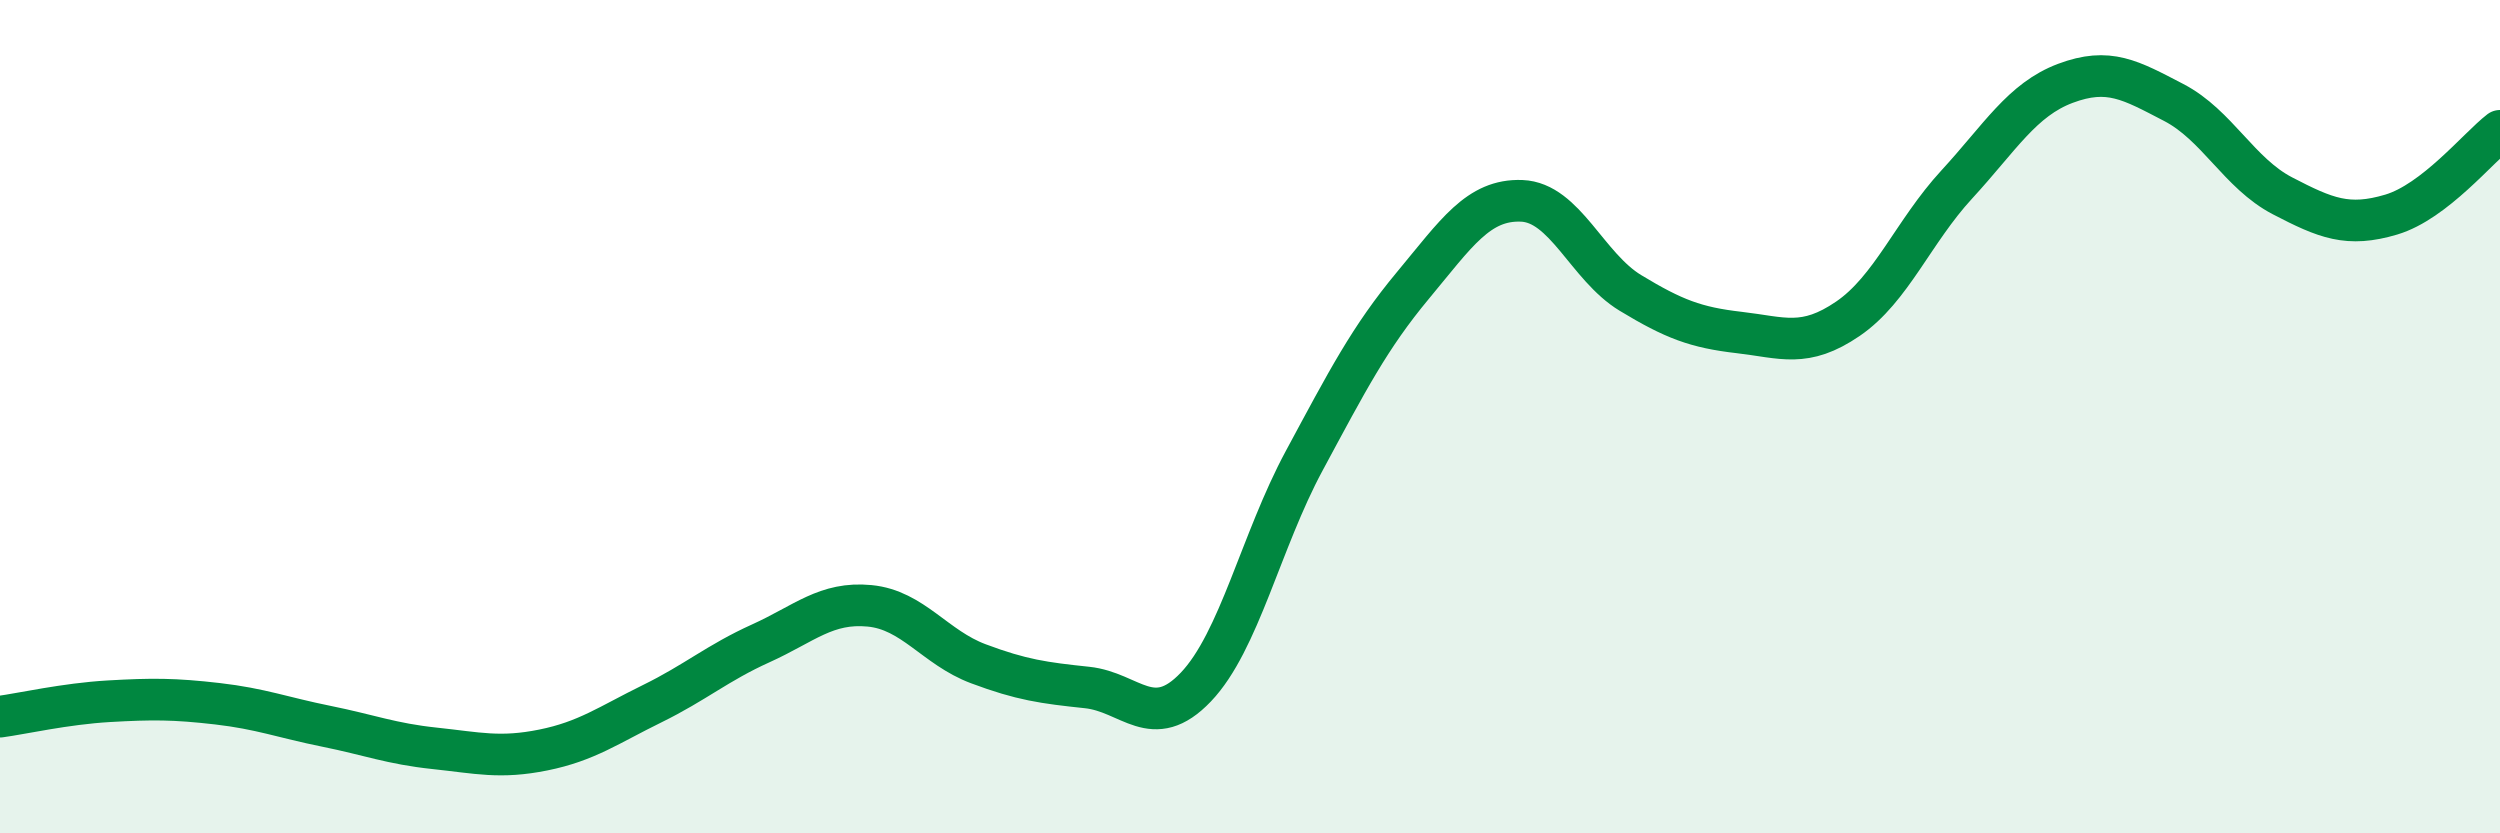 
    <svg width="60" height="20" viewBox="0 0 60 20" xmlns="http://www.w3.org/2000/svg">
      <path
        d="M 0,17.2 C 0.52,17.13 1.57,16.89 2.61,16.83 C 3.65,16.77 4.18,16.77 5.22,16.89 C 6.26,17.01 6.79,17.22 7.83,17.43 C 8.87,17.64 9.39,17.85 10.43,17.96 C 11.47,18.07 12,18.21 13.04,18 C 14.08,17.79 14.61,17.4 15.65,16.89 C 16.69,16.38 17.22,15.91 18.26,15.44 C 19.3,14.97 19.83,14.44 20.87,14.54 C 21.91,14.64 22.44,15.54 23.48,15.93 C 24.52,16.32 25.05,16.39 26.09,16.5 C 27.13,16.61 27.66,17.58 28.7,16.49 C 29.74,15.4 30.26,12.99 31.3,11.06 C 32.34,9.13 32.87,8.1 33.91,6.85 C 34.95,5.6 35.48,4.78 36.52,4.82 C 37.56,4.86 38.09,6.4 39.13,7.03 C 40.17,7.66 40.7,7.86 41.74,7.98 C 42.78,8.1 43.31,8.36 44.35,7.65 C 45.39,6.94 45.92,5.56 46.96,4.43 C 48,3.3 48.53,2.39 49.57,2 C 50.61,1.61 51.13,1.92 52.17,2.46 C 53.21,3 53.74,4.16 54.78,4.7 C 55.82,5.24 56.35,5.46 57.39,5.15 C 58.43,4.84 59.48,3.54 60,3.14L60 20L0 20Z"
        fill="#008740"
        opacity="0.1"
        stroke-linecap="round"
        stroke-linejoin="round"
      />
      <path
        d="M 0,17.2 C 0.52,17.13 1.57,16.89 2.61,16.83 C 3.65,16.77 4.18,16.77 5.22,16.89 C 6.26,17.01 6.79,17.22 7.83,17.43 C 8.87,17.64 9.39,17.85 10.43,17.96 C 11.47,18.07 12,18.21 13.04,18 C 14.08,17.79 14.61,17.4 15.65,16.89 C 16.69,16.38 17.22,15.91 18.26,15.44 C 19.3,14.97 19.83,14.44 20.87,14.54 C 21.91,14.64 22.44,15.54 23.48,15.93 C 24.52,16.32 25.05,16.39 26.09,16.5 C 27.13,16.61 27.66,17.58 28.7,16.49 C 29.74,15.4 30.26,12.99 31.3,11.06 C 32.34,9.13 32.87,8.1 33.91,6.85 C 34.95,5.6 35.48,4.78 36.52,4.82 C 37.56,4.86 38.09,6.4 39.13,7.03 C 40.17,7.66 40.7,7.86 41.74,7.98 C 42.78,8.1 43.31,8.36 44.35,7.65 C 45.39,6.94 45.92,5.56 46.96,4.43 C 48,3.3 48.53,2.39 49.57,2 C 50.61,1.61 51.13,1.92 52.17,2.46 C 53.21,3 53.74,4.16 54.78,4.7 C 55.82,5.24 56.35,5.46 57.39,5.15 C 58.43,4.84 59.48,3.54 60,3.14"
        stroke="#008740"
        stroke-width="1"
        fill="none"
        stroke-linecap="round"
        stroke-linejoin="round"
      />
    </svg>
  